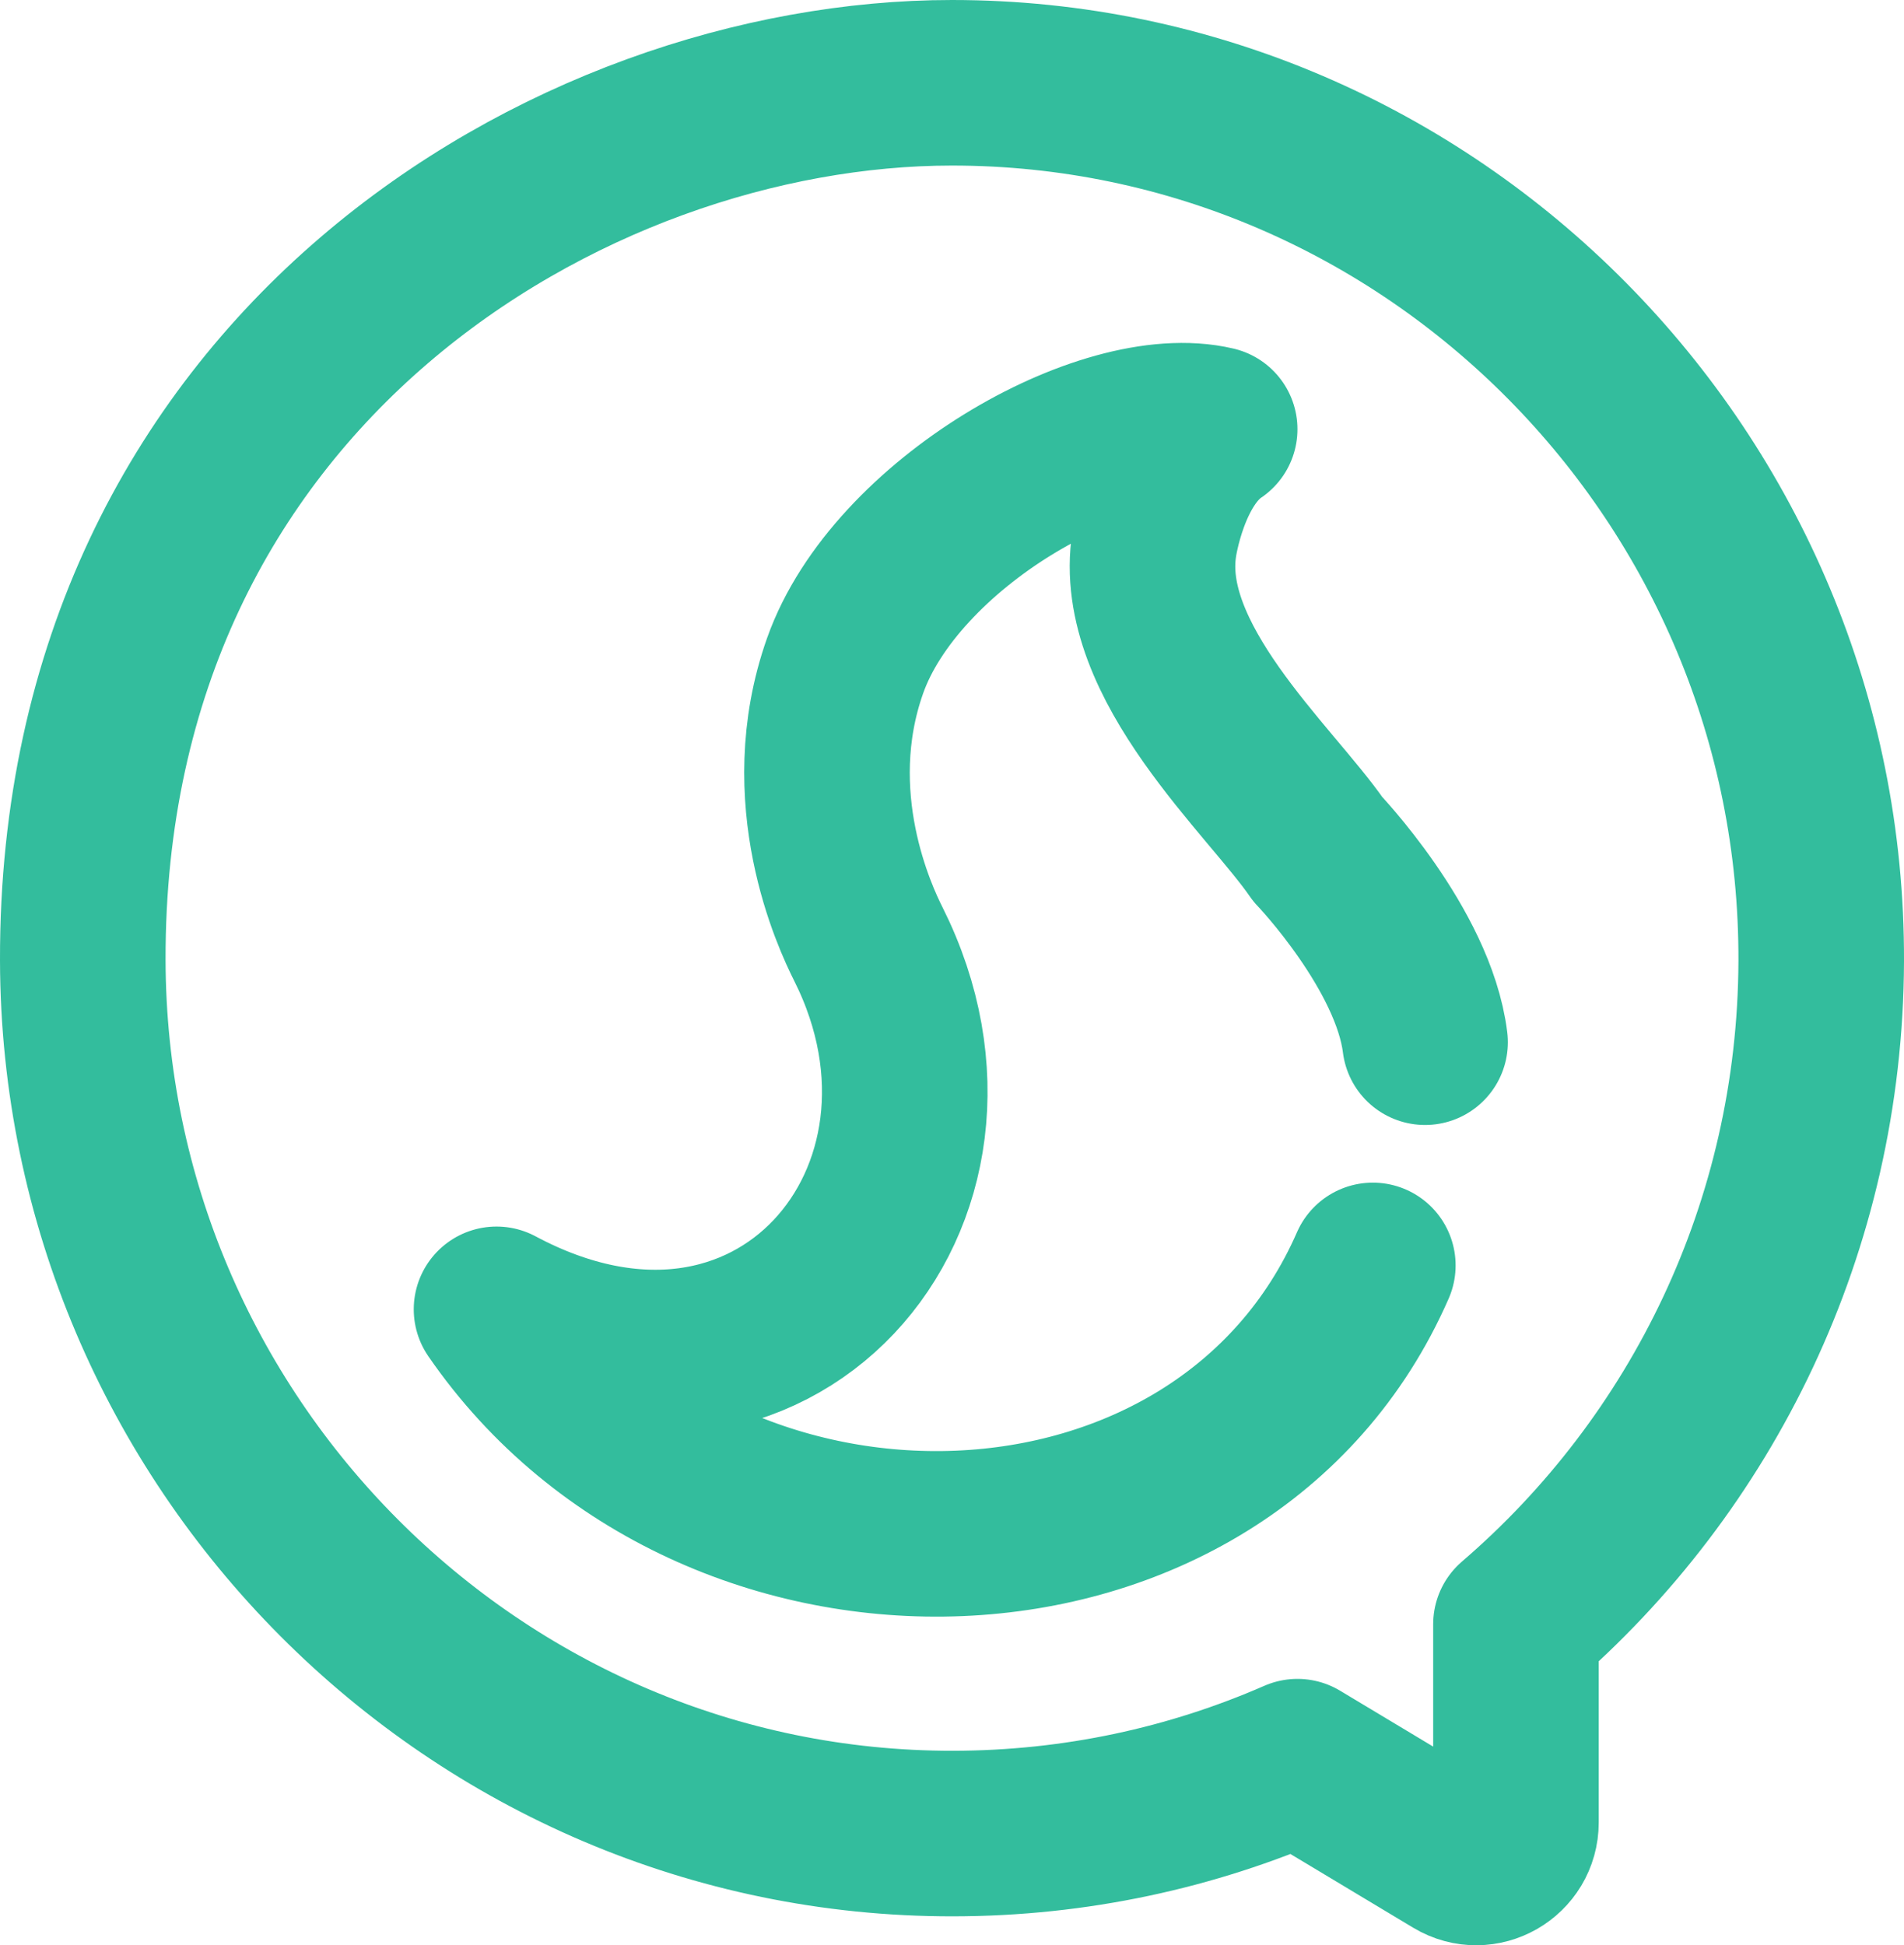 <svg width="46" height="47" viewBox="0 0 46 47" fill="none" xmlns="http://www.w3.org/2000/svg">
<path d="M33.167 30.574C29.544 38.863 17.2 39.197 11.996 31.635C18.712 35.225 24.023 28.884 20.98 22.811C20.658 22.17 19.29 19.265 20.418 16.083C21.627 12.666 26.706 9.746 29.346 10.37C28.166 11.163 27.886 13.142 27.886 13.142C27.438 15.983 30.694 18.853 31.836 20.516C31.836 20.516 34.15 22.933 34.429 25.181M2 23.2C2.026 34.833 11.473 44.315 23.024 44.301C25.98 44.298 28.795 43.679 31.346 42.564L35.173 44.862C35.813 45.247 36.625 44.782 36.625 44.031V39.245C41.12 35.381 43.976 29.639 44 23.227C44.041 11.553 34.59 2 22.999 2C13.785 2 1.969 8.965 2 23.2Z" stroke="#33BD9D" stroke-width="4" stroke-linecap="round" stroke-linejoin="round"/>
</svg>
